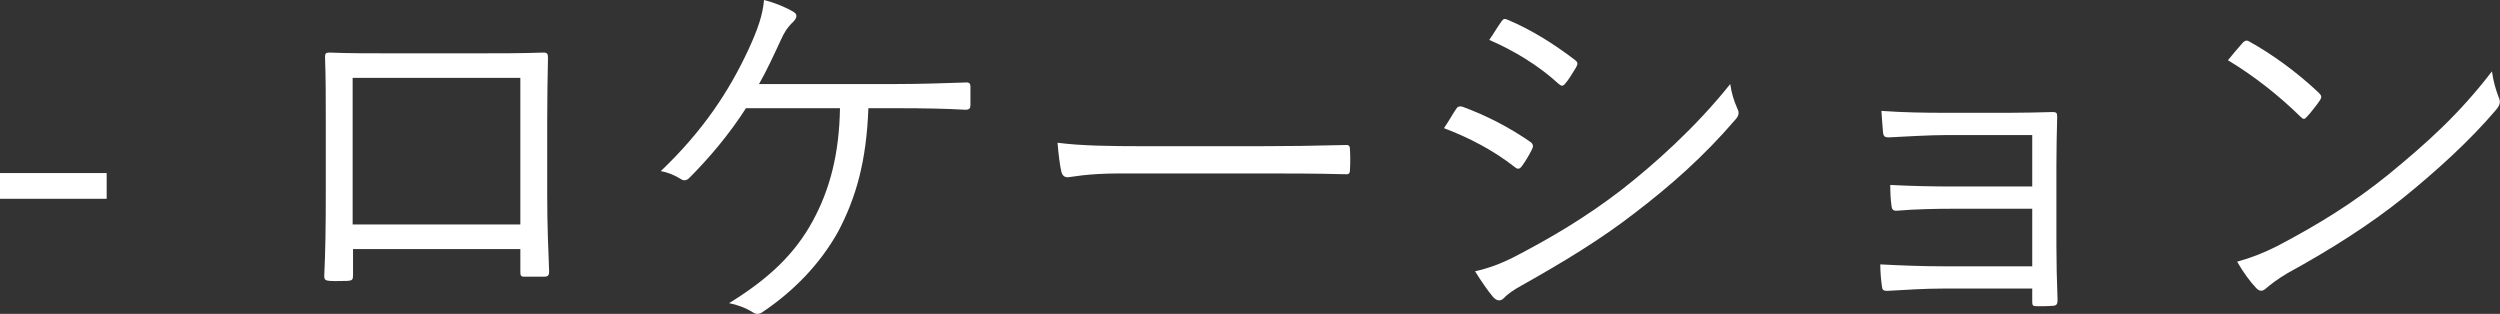<?xml version="1.0" encoding="UTF-8"?><svg id="_レイヤー_2" xmlns="http://www.w3.org/2000/svg" viewBox="0 0 130.3 16.36"><rect x="0" y="0" width="130.3" height="16.36" fill="#333333" stroke="none"/><defs><style>.cls-1{fill:#fff;}</style></defs><g id="_レイヤー_1-2"><path class="cls-1" d="M5.56,10.36H0v-1.34h5.56v1.34Z"/><path class="cls-1" d="M18.4,12.98v1.36c0,.24-.04.28-.28.3-.26,0-.66.02-.94,0-.22-.02-.28-.06-.28-.26.06-1.26.08-2.58.08-4.28v-3.94c0-1.06,0-2.12-.04-3.2,0-.18.06-.22.22-.22,1.02.04,2.1.04,3.22.04h4.4c1.2,0,2.5,0,3.54-.04.2,0,.24.06.24.28-.02,1.02-.04,2.08-.04,3.16v4.02c0,1.54.06,2.92.1,3.94,0,.22-.06.28-.26.28h-1.04c-.18,0-.2-.06-.2-.26v-1.18h-8.72ZM27.12,4.06h-8.74v7.64h8.74v-7.64Z"/><path class="cls-1" d="M45.26,5.64c-.1,2.76-.64,4.66-1.58,6.44-.94,1.68-2.3,3.08-3.9,4.16-.18.14-.36.16-.54.04-.34-.22-.82-.4-1.24-.48,2.08-1.28,3.42-2.56,4.36-4.28.88-1.62,1.38-3.46,1.42-5.88h-4.9c-.86,1.34-1.9,2.58-2.96,3.64-.12.12-.28.16-.42.06-.28-.18-.68-.36-1.06-.42,2.2-2.1,3.56-4.16,4.58-6.36.48-1.04.74-1.8.8-2.56.56.14,1.14.38,1.54.62.24.14.16.34-.02.52-.3.28-.48.58-.64.94-.38.82-.76,1.64-1.14,2.3h7.18c1.22,0,2.34-.04,3.56-.08.22-.02.28.04.28.24v.94c0,.16-.06.24-.26.24-1.04-.06-2.28-.08-3.48-.08h-1.58Z"/><path class="cls-1" d="M58.36,9.04c-1.74,0-2.58.2-2.7.2-.18,0-.28-.08-.34-.28-.08-.34-.16-.98-.2-1.52,1.22.16,2.76.18,4.42.18h6.14c1.38,0,2.86-.02,4.38-.06.24-.02.3.02.3.24.02.3.02.72,0,1.04,0,.22-.06.26-.3.24-1.5-.04-2.98-.04-4.32-.04h-7.38Z"/><path class="cls-1" d="M75.88,5.7c.08-.14.18-.18.34-.14,1.3.48,2.44,1.08,3.52,1.82.2.14.18.26.1.42-.14.28-.34.62-.52.86-.12.16-.22.18-.38.04-1.1-.86-2.36-1.52-3.68-2.02.26-.38.48-.78.62-.98ZM78.98,13.36c1.84-.96,3.62-2,5.5-3.44,1.72-1.34,3.9-3.28,5.7-5.54.08.52.18.84.38,1.3.1.2.06.36-.1.54-1.68,1.96-3.42,3.48-5.28,4.9-1.78,1.38-3.74,2.56-5.84,3.74-.44.24-.76.46-.96.68-.18.18-.38.14-.56-.06-.26-.3-.64-.86-.94-1.34.7-.16,1.32-.38,2.1-.78ZM78.24,1.14c.12-.18.18-.18.36-.1,1.24.52,2.4,1.26,3.48,2.08.18.14.16.22.06.4-.16.26-.38.64-.58.86-.12.14-.2.1-.36-.04-.98-.9-2.28-1.7-3.58-2.26.2-.28.42-.66.62-.94Z"/><path class="cls-1" d="M105.92,7.04h-4.5c-.86,0-2.18.08-2.98.12-.2,0-.28-.04-.3-.3-.02-.3-.06-.68-.08-1.08,1.1.08,2.24.1,3.34.1h3.22c.78,0,1.62-.02,2.36-.04.22,0,.24.06.24.26-.02.84-.04,1.68-.04,2.48v4.24c0,.76.02,1.82.06,2.82,0,.22-.06.3-.28.3-.2.02-.56.02-.8.02-.2,0-.24-.04-.24-.22v-.7h-4.68c-.84,0-1.88.06-2.88.12-.2,0-.26-.04-.28-.28-.04-.28-.08-.72-.08-1.1,1.1.06,2.3.1,3.28.1h4.64v-3h-4.16c-.78,0-1.98.02-2.86.1-.22.02-.3-.04-.32-.3-.04-.26-.06-.66-.06-1.04,1.14.06,2.28.08,3.22.08h4.18v-2.68Z"/><path class="cls-1" d="M116.9,2.22c.14-.14.24-.12.36-.04,1.12.62,2.44,1.56,3.6,2.66.14.14.16.22.06.38-.16.24-.52.7-.68.86-.12.14-.18.16-.32.02-1.18-1.16-2.5-2.18-3.8-2.96.26-.32.56-.68.78-.92ZM118.7,12.82c2.16-1.14,3.92-2.22,5.78-3.72,2.02-1.66,3.68-3.14,5.4-5.38.08.56.2.94.34,1.32.12.26.1.42-.14.7-1.34,1.58-3.1,3.18-4.86,4.6-1.7,1.36-3.7,2.64-6,3.9-.54.32-.92.62-1.1.78-.2.18-.36.18-.54-.02-.3-.32-.66-.8-.98-1.36.78-.22,1.38-.46,2.1-.82Z"/></g></svg>